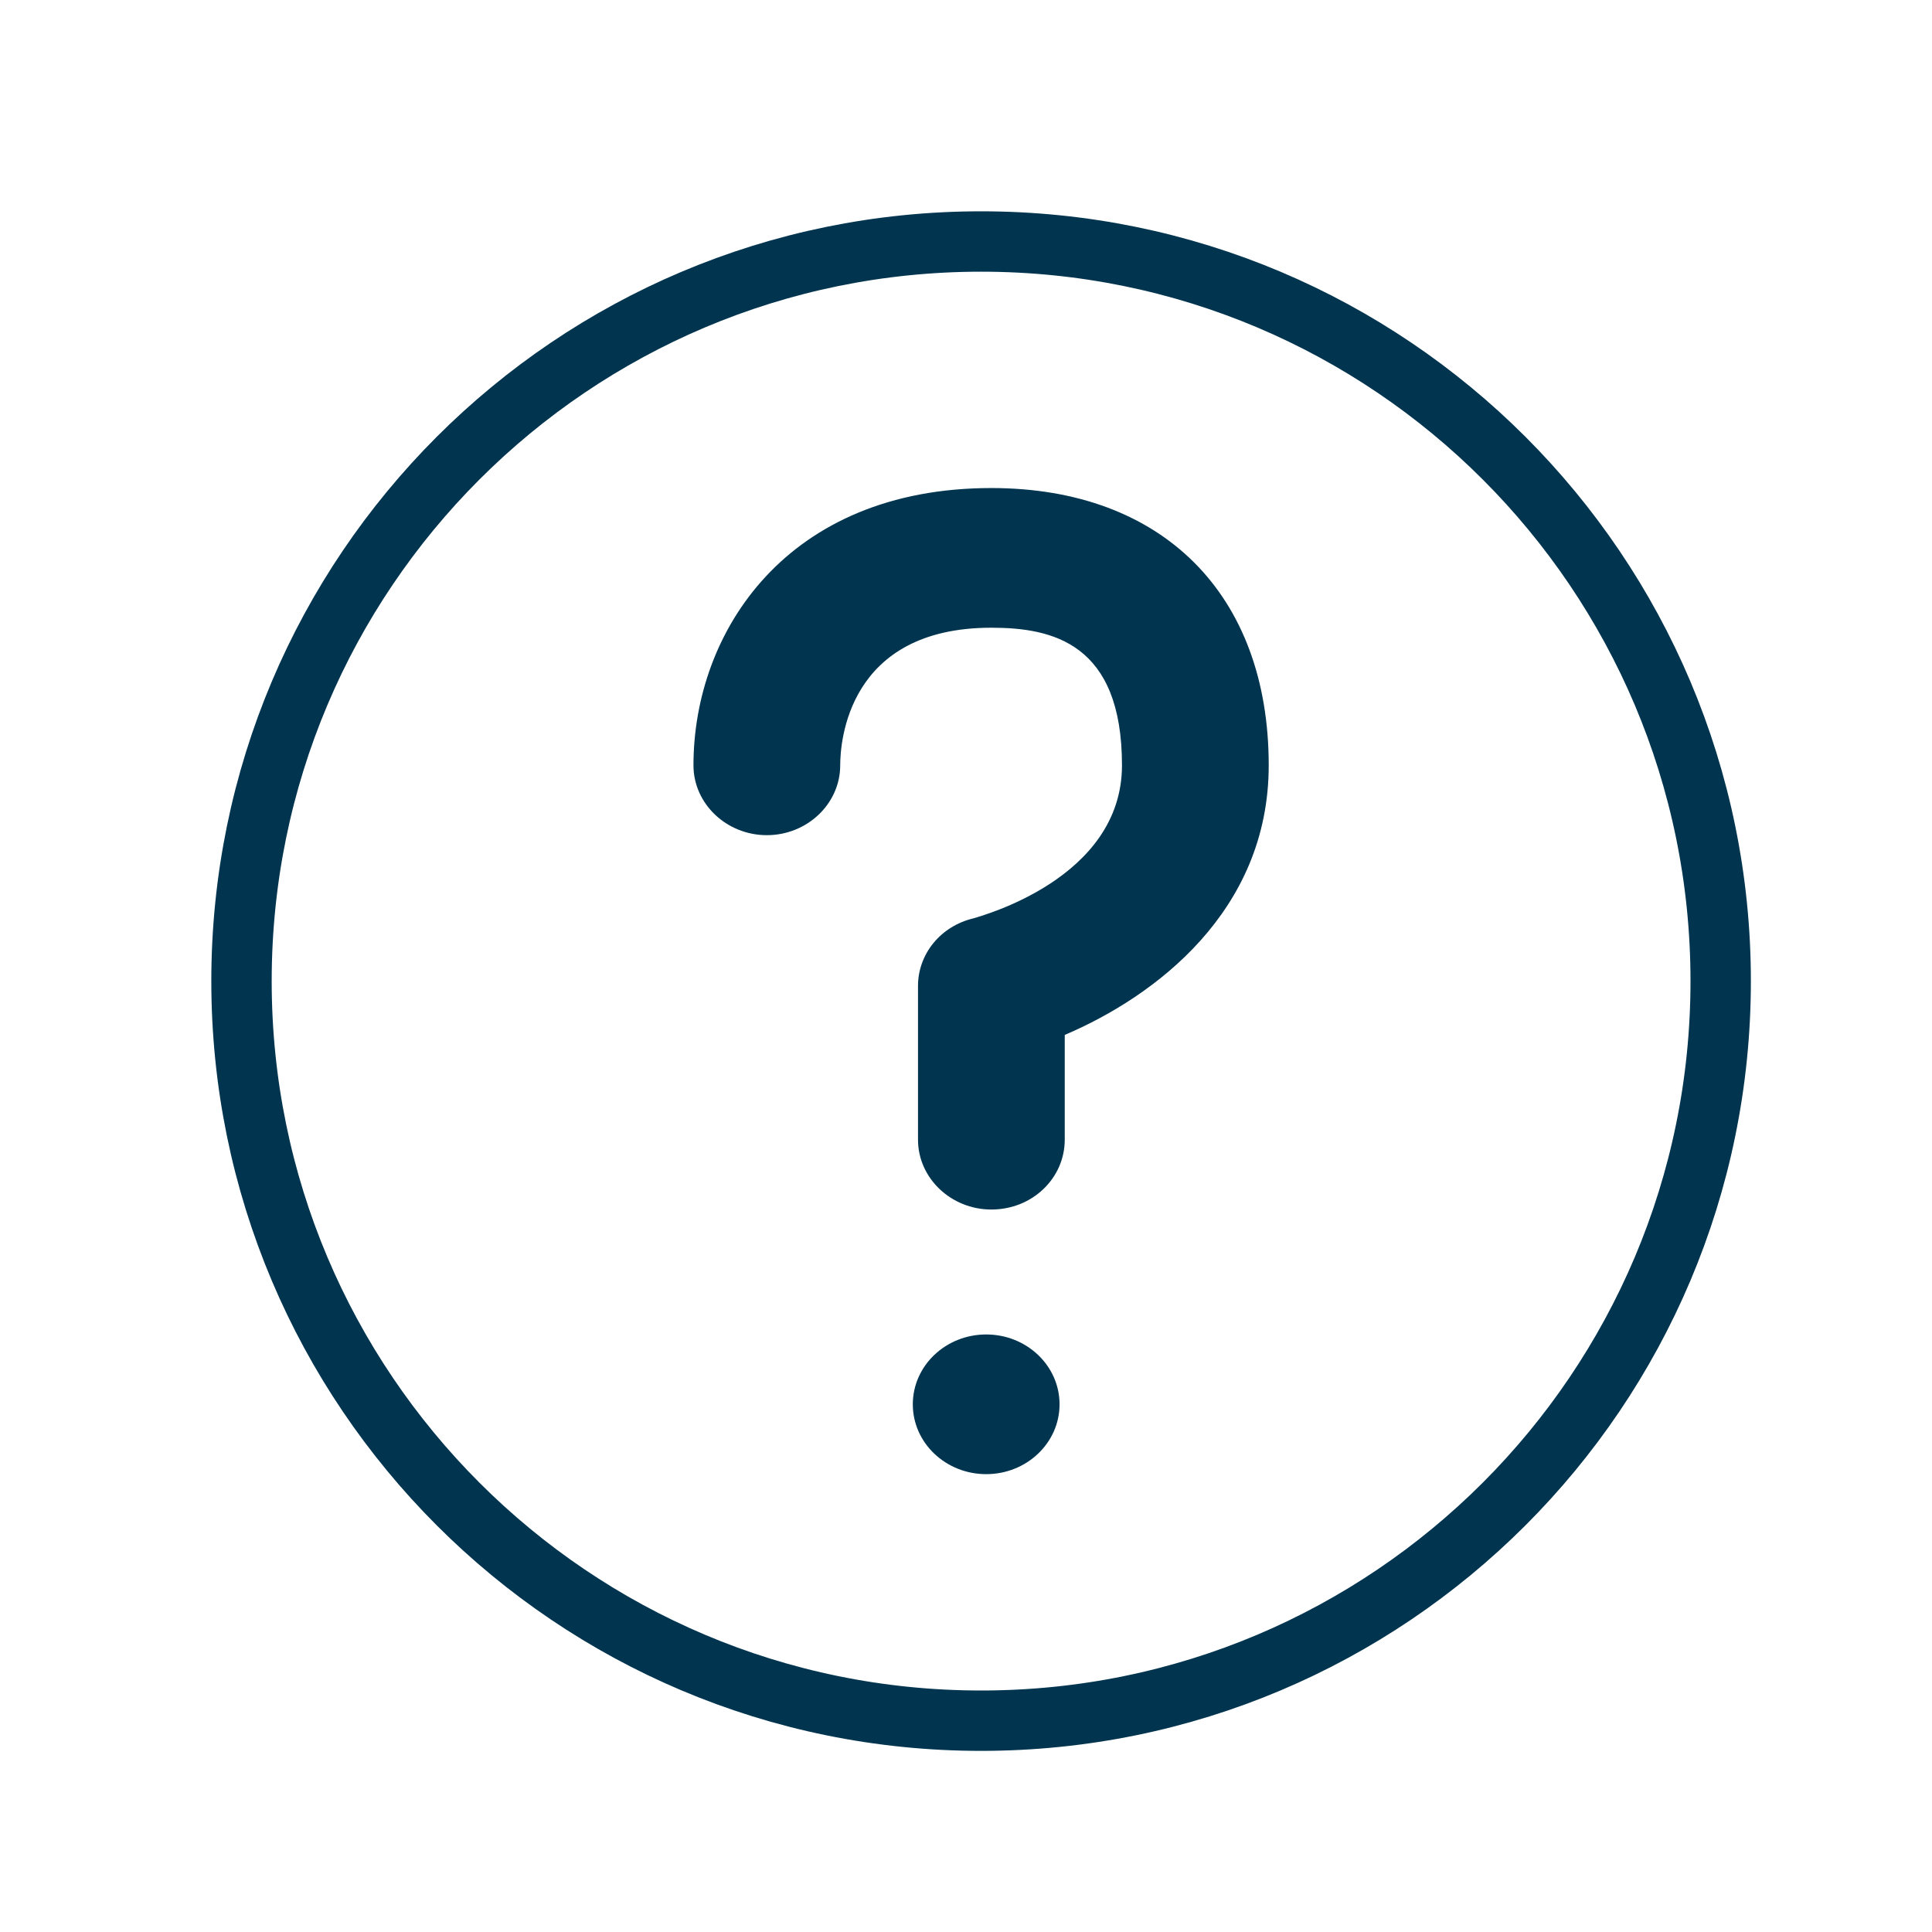 <svg width="64" height="64" viewBox="0 0 64 64" fill="none" xmlns="http://www.w3.org/2000/svg">
<path d="M32.5 57C46.031 57 57 46.031 57 32.5C57 18.969 46.031 8 32.5 8C18.969 8 8 18.969 8 32.5C8 46.031 18.969 57 32.5 57Z" stroke="#00344F" stroke-width="2" stroke-miterlimit="10" stroke-linecap="round"/>
<path d="M32.669 48.833C34.011 48.833 35.099 47.797 35.099 46.52C35.099 45.242 34.011 44.206 32.669 44.206C31.327 44.206 30.238 45.242 30.238 46.52C30.238 47.797 31.327 48.833 32.669 48.833Z" fill="#00344F"/>
<path d="M32.84 40.067C31.503 40.067 30.41 39.026 30.41 37.754L30.41 32.663C30.41 31.599 31.163 30.674 32.257 30.419C32.451 30.35 37.167 29.123 37.167 25.352C37.167 21.303 34.858 20.794 32.84 20.794C28.076 20.794 27.833 24.588 27.833 25.352C27.833 26.625 26.739 27.666 25.403 27.666C24.066 27.666 22.972 26.625 22.972 25.352C22.972 20.933 26.059 16.167 32.84 16.167C38.503 16.167 42.028 19.683 42.028 25.352C42.028 30.188 38.26 33.01 35.271 34.283V37.754C35.271 39.026 34.201 40.067 32.84 40.067Z" fill="#00344F"/>
</svg>
